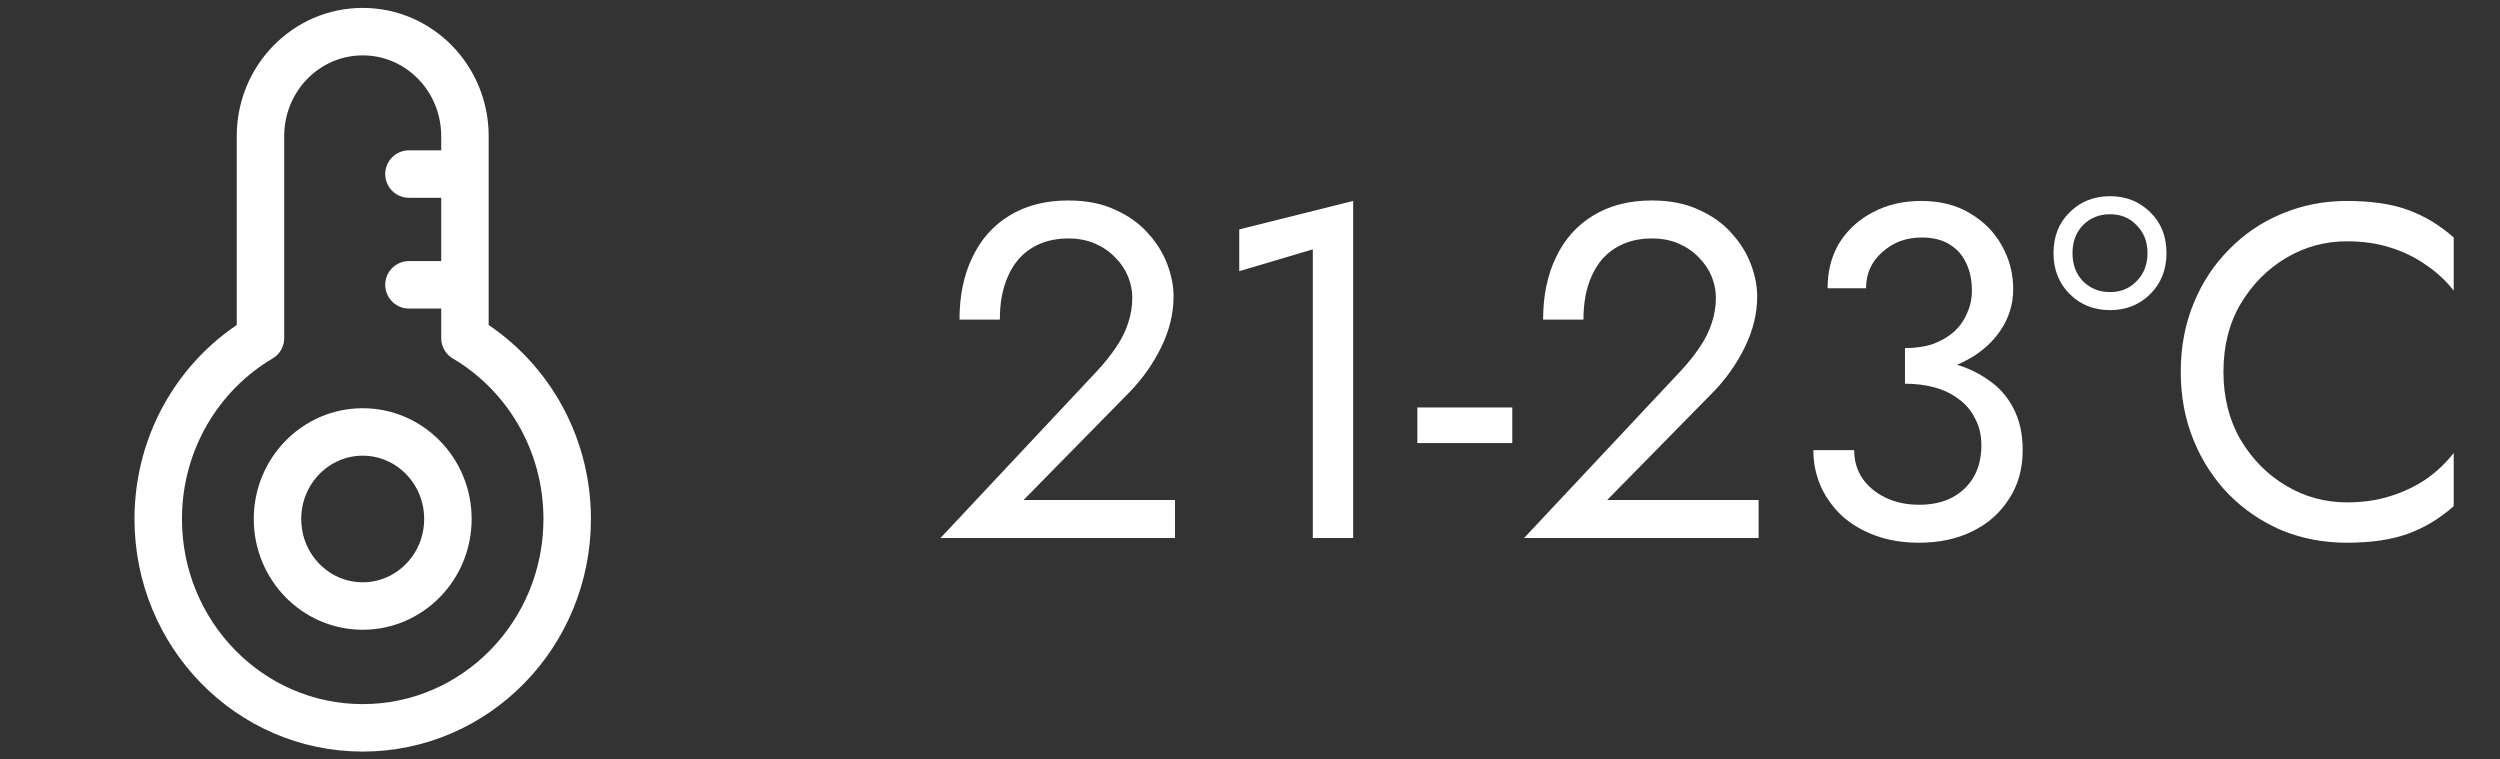 <?xml version="1.0" encoding="UTF-8"?> <svg xmlns="http://www.w3.org/2000/svg" width="79" height="24" viewBox="0 0 79 24" fill="none"><rect x="0" y="0" width="79" height="24" fill="#333333" stroke="none"/><path d="M12.923 9H14M12.923 5.5H14M17.923 16.4C17.923 20.045 15.03 23 11.461 23C7.893 23 5 20.045 5 16.4C5 13.957 6.299 11.824 8.231 10.683V4.3C8.231 2.477 9.677 1 11.461 1C13.246 1 14.692 2.477 14.692 4.3V10.683C16.624 11.824 17.923 13.957 17.923 16.4ZM14.154 16.4C14.154 17.919 12.948 19.15 11.461 19.15C9.975 19.15 8.769 17.919 8.769 16.4C8.769 14.881 9.975 13.65 11.461 13.65C12.948 13.65 14.154 14.881 14.154 16.4Z" stroke="white" stroke-width="1.5" stroke-linecap="round" stroke-linejoin="round"></path><path d="M29.72 17L34.685 11.705C34.915 11.455 35.11 11.21 35.27 10.97C35.44 10.72 35.565 10.47 35.645 10.22C35.735 9.96 35.78 9.69 35.78 9.41C35.78 9.18 35.735 8.955 35.645 8.735C35.555 8.515 35.42 8.315 35.24 8.135C35.07 7.955 34.86 7.81 34.61 7.7C34.36 7.59 34.075 7.535 33.755 7.535C33.305 7.535 32.915 7.64 32.585 7.85C32.265 8.05 32.02 8.345 31.85 8.735C31.68 9.115 31.595 9.57 31.595 10.1H30.32C30.32 9.35 30.455 8.695 30.725 8.135C30.995 7.565 31.385 7.125 31.895 6.815C32.415 6.495 33.035 6.335 33.755 6.335C34.335 6.335 34.835 6.435 35.255 6.635C35.675 6.825 36.02 7.075 36.29 7.385C36.56 7.685 36.76 8.01 36.89 8.36C37.02 8.71 37.085 9.045 37.085 9.365C37.085 9.905 36.955 10.44 36.695 10.97C36.435 11.5 36.1 11.975 35.69 12.395L32.345 15.8H37.13V17H29.72ZM39.16 8.57V7.25L42.76 6.35V17H41.485V7.88L39.16 8.57ZM44.788 14V12.875H47.788V14H44.788ZM48.162 17L53.127 11.705C53.357 11.455 53.552 11.21 53.712 10.97C53.882 10.72 54.007 10.47 54.087 10.22C54.177 9.96 54.222 9.69 54.222 9.41C54.222 9.18 54.177 8.955 54.087 8.735C53.997 8.515 53.862 8.315 53.682 8.135C53.512 7.955 53.302 7.81 53.052 7.7C52.802 7.59 52.517 7.535 52.197 7.535C51.747 7.535 51.357 7.64 51.027 7.85C50.707 8.05 50.462 8.345 50.292 8.735C50.122 9.115 50.037 9.57 50.037 10.1H48.762C48.762 9.35 48.897 8.695 49.167 8.135C49.437 7.565 49.827 7.125 50.337 6.815C50.857 6.495 51.477 6.335 52.197 6.335C52.777 6.335 53.277 6.435 53.697 6.635C54.117 6.825 54.462 7.075 54.732 7.385C55.002 7.685 55.202 8.01 55.332 8.36C55.462 8.71 55.527 9.045 55.527 9.365C55.527 9.905 55.397 10.44 55.137 10.97C54.877 11.5 54.542 11.975 54.132 12.395L50.787 15.8H55.572V17H48.162ZM60.197 11.825V11C60.537 11 60.837 10.955 61.097 10.865C61.357 10.765 61.577 10.635 61.757 10.475C61.937 10.305 62.072 10.11 62.162 9.89C62.262 9.67 62.312 9.435 62.312 9.185C62.312 8.855 62.252 8.565 62.132 8.315C62.012 8.055 61.832 7.855 61.592 7.715C61.362 7.575 61.072 7.505 60.722 7.505C60.232 7.505 59.817 7.66 59.477 7.97C59.137 8.27 58.967 8.65 58.967 9.11H57.752C57.752 8.56 57.877 8.08 58.127 7.67C58.387 7.26 58.737 6.94 59.177 6.71C59.627 6.47 60.137 6.35 60.707 6.35C61.307 6.35 61.822 6.48 62.252 6.74C62.692 7 63.027 7.34 63.257 7.76C63.497 8.18 63.617 8.64 63.617 9.14C63.617 9.63 63.472 10.08 63.182 10.49C62.892 10.9 62.492 11.225 61.982 11.465C61.472 11.705 60.877 11.825 60.197 11.825ZM60.647 17.15C60.137 17.15 59.677 17.075 59.267 16.925C58.857 16.775 58.507 16.57 58.217 16.31C57.927 16.04 57.702 15.73 57.542 15.38C57.382 15.02 57.302 14.635 57.302 14.225H58.592C58.592 14.555 58.677 14.85 58.847 15.11C59.027 15.37 59.272 15.575 59.582 15.725C59.892 15.875 60.247 15.95 60.647 15.95C61.047 15.95 61.392 15.875 61.682 15.725C61.982 15.565 62.212 15.345 62.372 15.065C62.532 14.785 62.612 14.455 62.612 14.075C62.612 13.755 62.547 13.475 62.417 13.235C62.297 12.985 62.127 12.78 61.907 12.62C61.687 12.45 61.432 12.325 61.142 12.245C60.852 12.165 60.537 12.125 60.197 12.125V11.3C60.707 11.3 61.182 11.355 61.622 11.465C62.072 11.575 62.467 11.75 62.807 11.99C63.157 12.22 63.427 12.52 63.617 12.89C63.817 13.26 63.917 13.705 63.917 14.225C63.917 14.815 63.772 15.33 63.482 15.77C63.202 16.21 62.817 16.55 62.327 16.79C61.837 17.03 61.277 17.15 60.647 17.15ZM64.891 8C64.891 7.47 65.061 7.04 65.401 6.71C65.741 6.37 66.166 6.2 66.676 6.2C67.186 6.2 67.611 6.37 67.951 6.71C68.291 7.04 68.461 7.47 68.461 8C68.461 8.52 68.291 8.95 67.951 9.29C67.611 9.63 67.186 9.8 66.676 9.8C66.166 9.8 65.741 9.63 65.401 9.29C65.061 8.95 64.891 8.52 64.891 8ZM65.491 8C65.491 8.36 65.601 8.655 65.821 8.885C66.051 9.115 66.336 9.23 66.676 9.23C67.016 9.23 67.296 9.115 67.516 8.885C67.746 8.655 67.861 8.36 67.861 8C67.861 7.64 67.746 7.345 67.516 7.115C67.296 6.885 67.016 6.77 66.676 6.77C66.336 6.77 66.051 6.885 65.821 7.115C65.601 7.345 65.491 7.64 65.491 8ZM70.261 11.75C70.261 12.56 70.442 13.275 70.802 13.895C71.171 14.515 71.651 15 72.242 15.35C72.832 15.7 73.472 15.875 74.162 15.875C74.662 15.875 75.117 15.81 75.526 15.68C75.947 15.55 76.326 15.37 76.666 15.14C77.007 14.9 77.296 14.625 77.537 14.315V15.995C77.097 16.385 76.617 16.675 76.097 16.865C75.576 17.055 74.931 17.15 74.162 17.15C73.431 17.15 72.746 17.02 72.106 16.76C71.477 16.49 70.921 16.115 70.442 15.635C69.962 15.145 69.587 14.57 69.317 13.91C69.046 13.25 68.912 12.53 68.912 11.75C68.912 10.97 69.046 10.25 69.317 9.59C69.587 8.93 69.962 8.36 70.442 7.88C70.921 7.39 71.477 7.015 72.106 6.755C72.746 6.485 73.431 6.35 74.162 6.35C74.931 6.35 75.576 6.445 76.097 6.635C76.617 6.825 77.097 7.115 77.537 7.505V9.185C77.296 8.875 77.007 8.605 76.666 8.375C76.326 8.135 75.947 7.95 75.526 7.82C75.117 7.69 74.662 7.625 74.162 7.625C73.472 7.625 72.832 7.8 72.242 8.15C71.651 8.5 71.171 8.985 70.802 9.605C70.442 10.215 70.261 10.93 70.261 11.75Z" fill="white"></path></svg> 